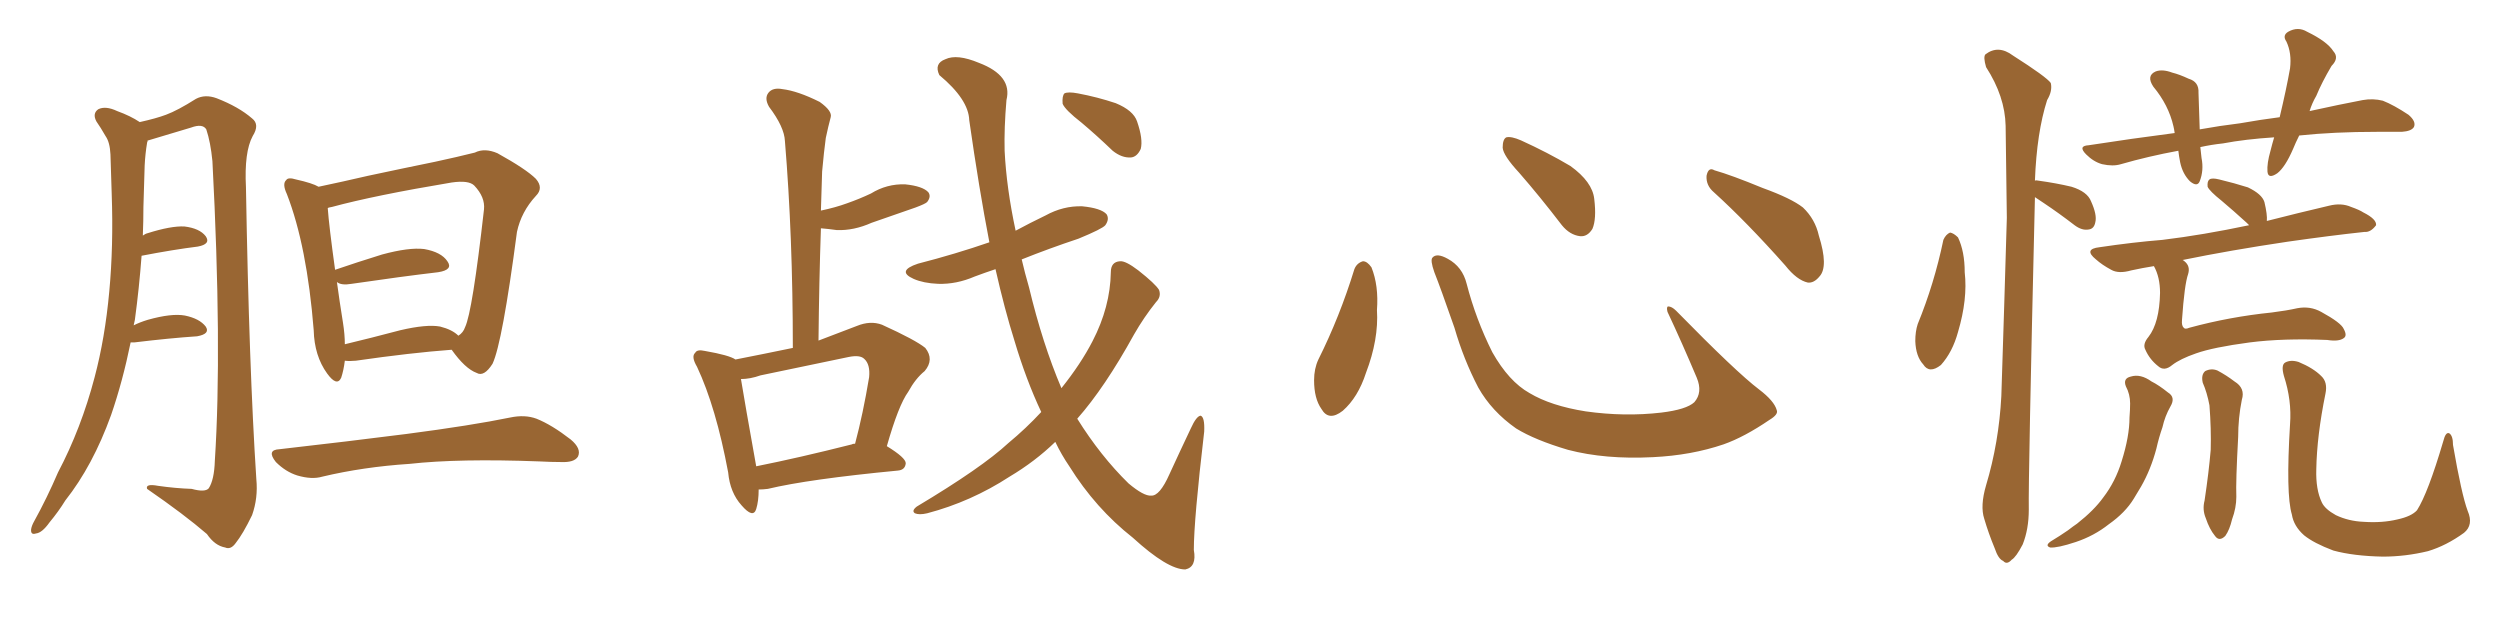 <svg xmlns="http://www.w3.org/2000/svg" xmlns:xlink="http://www.w3.org/1999/xlink" width="600" height="150"><path fill="#996633" padding="10" d="M31.35 82.18L31.35 82.18Q29.44 91.55 26.66 99.61L26.66 99.61Q22.27 111.77 15.67 120.12L15.67 120.12Q14.06 122.75 11.87 125.39L11.87 125.39Q10.11 127.88 8.64 128.03L8.64 128.03Q7.32 128.47 7.47 127.00L7.47 127.00Q7.62 126.12 8.20 125.10L8.20 125.10Q11.28 119.53 13.92 113.38L13.92 113.38Q19.48 102.83 22.71 90.53L22.71 90.53Q25.20 81.15 26.22 70.02L26.22 70.02Q27.25 59.03 26.81 46.58L26.81 46.58Q26.66 41.46 26.51 37.06L26.51 37.06Q26.37 34.13 25.34 32.67L25.34 32.67Q24.17 30.62 23.14 29.15L23.14 29.15Q22.12 27.25 23.58 26.22L23.58 26.22Q25.34 25.34 28.13 26.66L28.13 26.66Q31.35 27.83 33.54 29.30L33.54 29.30Q37.50 28.42 39.84 27.54L39.84 27.54Q42.63 26.51 47.02 23.73L47.02 23.73Q49.22 22.56 52.00 23.58L52.00 23.58Q57.28 25.63 60.50 28.42L60.50 28.42Q62.40 29.88 60.64 32.67L60.64 32.67Q58.59 36.47 59.03 44.97L59.03 44.97Q59.77 88.18 61.52 114.99L61.52 114.99Q61.96 119.53 60.50 123.63L60.50 123.63Q58.30 128.17 56.54 130.37L56.54 130.37Q55.37 131.98 54.05 131.40L54.05 131.40Q51.56 130.96 49.66 128.17L49.66 128.17Q44.24 123.49 35.30 117.33L35.30 117.33Q34.86 116.02 37.94 116.60L37.94 116.60Q42.04 117.19 46.00 117.33L46.00 117.33Q49.22 118.21 50.10 117.19L50.10 117.19Q51.42 115.14 51.56 110.60L51.56 110.60Q53.32 83.50 50.98 38.67L50.98 38.67Q50.54 34.13 49.51 31.05L49.51 31.05Q48.63 29.59 45.85 30.62L45.85 30.62Q40.58 32.23 35.60 33.69L35.60 33.69Q35.30 33.69 35.45 33.84L35.45 33.84Q35.30 34.13 35.30 34.28L35.30 34.28Q34.86 36.91 34.72 39.70L34.72 39.70Q34.57 44.38 34.42 49.66L34.42 49.66Q34.42 53.03 34.28 56.54L34.28 56.54Q34.86 56.10 35.45 55.96L35.45 55.96Q41.02 54.20 44.24 54.35L44.24 54.35Q47.90 54.79 49.37 56.69L49.37 56.69Q50.68 58.59 47.46 59.18L47.46 59.18Q41.60 59.91 33.98 61.38L33.98 61.38Q33.40 69.14 32.37 76.76L32.37 76.76Q32.23 77.49 32.08 78.08L32.08 78.08Q33.54 77.34 35.45 76.76L35.45 76.76Q41.16 75.15 44.38 75.73L44.38 75.73Q47.90 76.46 49.37 78.37L49.37 78.37Q50.54 80.13 47.31 80.71L47.31 80.71Q40.72 81.15 32.23 82.18L32.23 82.18Q31.49 82.18 31.35 82.18ZM82.76 86.57L82.76 86.57Q82.47 88.92 81.88 90.67L81.88 90.67Q80.86 92.87 78.52 89.65L78.52 89.65Q75.44 85.40 75.29 79.25L75.29 79.25Q73.68 59.03 68.85 46.58L68.85 46.58Q67.68 44.09 68.70 43.21L68.70 43.21Q69.14 42.48 71.04 43.07L71.04 43.07Q75 43.95 76.46 44.82L76.46 44.82Q82.03 43.65 88.33 42.19L88.33 42.19Q97.27 40.28 104.44 38.82L104.44 38.82Q109.86 37.65 113.96 36.62L113.96 36.62Q116.31 35.45 119.38 36.77L119.38 36.77Q126.27 40.58 128.61 42.92L128.61 42.92Q130.52 45.12 128.61 47.02L128.61 47.02Q125.10 50.83 124.07 55.66L124.07 55.66L124.07 55.66Q120.56 82.32 118.21 87.30L118.21 87.30Q116.16 90.53 114.40 89.50L114.40 89.50Q111.62 88.48 108.40 83.94L108.40 83.94Q98.58 84.67 85.40 86.57L85.40 86.57Q83.79 86.72 82.76 86.57ZM105.62 78.37L105.62 78.37Q108.54 79.10 110.01 80.57L110.01 80.57Q111.18 79.83 111.62 78.52L111.62 78.52Q113.38 74.85 116.16 50.24L116.16 50.24Q116.46 47.31 113.82 44.53L113.82 44.53Q112.50 43.21 108.40 43.80L108.40 43.80Q89.94 46.88 79.69 49.66L79.69 49.66Q78.81 49.80 78.66 49.95L78.66 49.95Q78.96 54.20 80.42 64.75L80.42 64.75Q85.55 62.99 91.70 61.08L91.70 61.08Q98.14 59.33 101.81 59.77L101.81 59.77Q105.91 60.50 107.37 62.70L107.37 62.70Q108.84 64.75 105.18 65.33L105.18 65.33Q96.39 66.36 84.38 68.12L84.38 68.12Q81.88 68.55 80.86 67.68L80.86 67.68Q81.45 72.07 82.32 77.49L82.32 77.49Q82.76 80.27 82.76 82.62L82.76 82.62Q88.92 81.15 96.09 79.25L96.09 79.25Q102.39 77.78 105.62 78.37ZM67.09 107.81L67.09 107.81L67.09 107.81Q83.79 105.91 97.56 104.15L97.56 104.15Q113.23 102.10 122.46 100.20L122.46 100.20Q125.98 99.46 128.76 100.49L128.76 100.49Q132.42 101.95 136.96 105.47L136.96 105.47Q139.60 107.67 138.72 109.57L138.72 109.57Q137.84 111.04 134.62 110.89L134.62 110.89Q132.28 110.89 129.49 110.74L129.49 110.74Q110.16 110.01 98.29 111.33L98.29 111.33Q87.16 112.06 77.34 114.40L77.34 114.40Q74.85 115.14 71.34 114.11L71.34 114.11Q68.55 113.23 66.21 110.89L66.21 110.89Q63.87 107.96 67.09 107.81ZM249.90 98.88L249.90 98.88Q246.24 91.11 243.46 81.74L243.46 81.74Q241.11 74.27 238.92 64.60L238.92 64.60Q236.28 65.48 233.94 66.36L233.94 66.36Q229.54 68.26 225.15 68.12L225.15 68.12Q221.63 67.97 219.29 66.94L219.29 66.94Q215.04 65.04 220.31 63.28L220.31 63.28Q229.39 60.94 237.45 58.15L237.45 58.15Q234.96 45.26 232.62 28.86L232.62 28.86Q232.47 23.88 225.44 18.02L225.44 18.02Q224.12 15.23 226.90 14.21L226.90 14.21Q229.69 12.89 234.96 15.09L234.96 15.09Q243.02 18.16 241.55 24.02L241.55 24.02Q240.97 30.76 241.11 36.18L241.11 36.18Q241.55 45.12 243.75 55.37L243.75 55.37Q247.27 53.47 250.93 51.71L250.93 51.71Q255.18 49.37 259.72 49.51L259.72 49.51Q264.26 49.95 265.58 51.42L265.58 51.42Q266.31 52.59 265.28 54.05L265.28 54.05Q264.55 54.93 258.84 57.28L258.84 57.28Q251.81 59.62 245.21 62.26L245.21 62.26Q245.95 65.48 246.97 68.99L246.97 68.99Q250.20 82.47 254.74 93.16L254.74 93.16Q259.42 87.30 262.21 81.88L262.21 81.88Q266.46 73.68 266.60 65.33L266.60 65.33Q266.60 62.84 268.80 62.70L268.80 62.70Q270.12 62.55 273.19 64.89L273.19 64.89Q277.29 68.12 278.17 69.58L278.17 69.58Q278.76 71.19 277.44 72.51L277.44 72.51Q274.51 76.17 272.17 80.27L272.17 80.27Q265.14 93.02 258.54 100.49L258.54 100.49Q264.11 109.42 270.85 116.02L270.85 116.02Q274.51 119.09 276.27 118.95L276.27 118.95Q278.32 119.09 280.66 113.82L280.66 113.82Q283.01 108.69 285.79 102.83L285.79 102.83Q287.11 99.90 288.13 99.76L288.13 99.76Q289.16 100.05 289.01 103.56L289.01 103.56Q286.52 124.80 286.52 131.98L286.52 131.98Q287.26 136.08 284.47 136.67L284.47 136.67Q280.22 136.67 271.88 129.05L271.88 129.05Q262.94 122.02 256.64 111.91L256.64 111.91Q254.74 109.13 253.27 106.05L253.27 106.05Q248.44 110.74 242.29 114.40L242.29 114.40Q233.06 120.41 222.51 123.19L222.51 123.19Q220.61 123.63 219.58 123.19L219.58 123.19Q218.70 122.61 220.02 121.58L220.02 121.58Q235.69 112.21 241.99 106.35L241.99 106.35Q246.24 102.83 249.90 98.88ZM259.57 29.44L259.57 29.44Q255.62 26.37 255.03 24.90L255.03 24.90Q254.88 23.00 255.47 22.41L255.47 22.41Q256.35 21.97 258.69 22.41L258.69 22.41Q263.38 23.29 267.77 24.76L267.77 24.76Q272.02 26.51 272.90 29.15L272.90 29.15Q274.37 33.40 273.78 35.74L273.78 35.74Q272.90 37.65 271.44 37.79L271.44 37.79Q269.24 37.94 267.04 36.18L267.04 36.18Q263.23 32.52 259.57 29.44ZM182.08 117.48L182.08 117.48Q182.08 120.26 181.49 122.17L181.49 122.17Q180.76 124.51 177.98 121.29L177.98 121.29Q175.20 118.21 174.76 113.38L174.76 113.38Q171.83 97.71 167.29 88.04L167.29 88.04Q165.82 85.55 166.85 84.67L166.85 84.67Q167.29 83.79 169.19 84.23L169.19 84.23Q175.05 85.25 176.51 86.28L176.51 86.28Q183.25 84.96 190.28 83.50L190.28 83.50Q190.28 56.69 188.38 33.84L188.38 33.84Q188.23 30.47 184.57 25.63L184.57 25.63Q183.40 23.58 184.42 22.27L184.42 22.27Q185.45 20.95 187.79 21.39L187.79 21.39Q191.46 21.83 196.73 24.46L196.73 24.46Q199.80 26.66 199.37 28.13L199.37 28.13Q198.78 30.32 198.19 33.11L198.19 33.11Q197.75 36.33 197.31 41.16L197.31 41.16Q197.17 45.70 197.02 50.54L197.02 50.54Q200.54 49.80 203.32 48.78L203.32 48.78Q206.25 47.75 209.03 46.44L209.03 46.44Q212.84 44.09 217.24 44.24L217.24 44.24Q221.48 44.68 222.80 46.14L222.80 46.14Q223.54 47.17 222.51 48.49L222.51 48.49Q222.07 48.93 219.73 49.80L219.73 49.80Q214.16 51.71 209.18 53.47L209.18 53.47Q204.93 55.37 200.83 55.22L200.83 55.22Q198.78 54.93 197.02 54.79L197.02 54.79Q196.58 67.68 196.44 81.74L196.44 81.74Q200.68 80.13 205.66 78.22L205.66 78.22Q208.89 76.90 211.67 77.93L211.67 77.93Q219.73 81.59 222.07 83.50L222.07 83.50Q224.27 86.28 221.92 89.06L221.92 89.06Q219.73 90.82 217.97 94.04L217.97 94.04Q215.63 97.27 212.84 107.08L212.84 107.08Q217.38 109.86 217.38 111.18L217.38 111.18Q217.24 112.79 215.48 112.94L215.48 112.94Q194.09 114.99 184.28 117.33L184.28 117.33Q183.11 117.48 182.08 117.48ZM204.49 106.64L204.49 106.64L204.49 106.64Q204.64 106.49 205.22 106.49L205.22 106.49Q207.13 99.32 208.59 90.53L208.59 90.53Q208.89 87.45 207.42 86.13L207.42 86.13Q206.40 85.11 203.61 85.69L203.61 85.69Q193.21 87.89 182.52 90.09L182.52 90.09Q180.03 90.97 177.83 90.97L177.83 90.97Q178.71 96.39 181.49 111.91L181.49 111.91Q191.75 109.86 204.49 106.64ZM325.05 64.60L325.05 64.60Q325.63 63.13 327.10 62.70L327.10 62.70Q328.13 62.70 329.15 64.16L329.15 64.16Q330.91 68.55 330.47 74.41L330.47 74.41Q330.91 81.45 327.83 89.50L327.83 89.50Q325.93 95.36 322.27 98.58L322.27 98.58Q318.90 101.22 317.14 98.14L317.14 98.14Q315.38 95.65 315.38 91.26L315.38 91.26Q315.38 88.48 316.41 86.28L316.41 86.28Q321.53 76.03 325.05 64.60ZM426.42 98.44L426.42 98.44Q426.86 99.46 424.66 100.78L424.66 100.78Q418.65 104.88 413.67 106.64L413.67 106.64Q405.91 109.28 396.68 109.72L396.68 109.72Q385.25 110.30 376.32 107.96L376.32 107.96Q368.41 105.62 363.87 102.83L363.87 102.83Q358.01 98.73 354.79 93.02L354.79 93.02Q351.27 86.28 349.07 78.66L349.07 78.66Q345.70 68.99 344.24 65.33L344.24 65.33Q343.21 62.40 343.80 61.82L343.80 61.82Q344.82 60.64 347.46 62.11L347.46 62.11Q350.98 64.01 352.00 68.12L352.00 68.12Q354.20 76.61 358.15 84.52L358.15 84.52Q362.11 91.55 367.09 94.34L367.09 94.34Q372.22 97.41 380.57 98.73L380.57 98.73Q389.94 100.05 398.73 99.02L398.73 99.02Q404.74 98.29 406.64 96.53L406.64 96.53Q408.69 94.19 407.23 90.67L407.23 90.67Q403.71 82.32 400.20 74.85L400.20 74.85Q399.90 73.68 400.34 73.54L400.34 73.54Q401.22 73.54 402.25 74.56L402.25 74.56Q416.75 89.36 422.17 93.46L422.17 93.46Q425.83 96.24 426.42 98.44ZM364.60 41.46L364.60 41.46Q360.79 37.35 360.64 35.45L360.64 35.45Q360.64 33.40 361.52 32.96L361.52 32.96Q362.70 32.67 365.04 33.69L365.04 33.69Q371.48 36.62 376.90 39.84L376.90 39.84Q382.18 43.65 382.62 47.75L382.62 47.75Q383.20 52.59 382.18 54.93L382.18 54.93Q381.01 56.84 379.25 56.69L379.25 56.69Q376.76 56.40 374.85 54.05L374.85 54.05Q369.58 47.17 364.60 41.46ZM411.33 46.14L411.33 46.14L411.33 46.14Q409.42 44.53 409.57 42.19L409.57 42.19Q410.01 39.99 411.47 40.87L411.47 40.87Q415.58 42.04 423.05 45.12L423.05 45.12Q429.93 47.61 432.71 49.80L432.71 49.80Q435.64 52.59 436.52 56.54L436.52 56.54Q438.87 64.01 436.67 66.36L436.67 66.36Q435.35 67.97 433.89 67.82L433.89 67.82Q431.25 67.24 428.47 63.72L428.47 63.72Q419.24 53.32 411.33 46.14ZM466.41 57.57L466.41 57.57Q466.99 56.25 468.02 55.81L468.02 55.81Q468.90 55.96 469.92 56.98L469.92 56.98Q471.53 60.35 471.53 65.33L471.53 65.33Q472.27 71.78 469.92 79.69L469.92 79.69Q468.60 84.52 465.82 87.60L465.82 87.60Q463.04 89.79 461.57 87.45L461.57 87.45Q459.81 85.55 459.67 81.88L459.67 81.88Q459.67 79.54 460.25 77.78L460.25 77.78Q464.21 68.12 466.41 57.57ZM488.38 47.31L488.38 47.31Q488.38 47.31 488.38 47.46L488.38 47.46Q486.77 115.14 486.91 122.31L486.91 122.31Q486.91 127.00 485.45 130.66L485.45 130.66Q483.84 133.74 482.81 134.33L482.81 134.33Q481.64 135.64 480.76 134.62L480.76 134.62Q479.59 134.18 478.71 131.54L478.71 131.54Q477.25 128.03 476.22 124.51L476.22 124.51Q475.20 121.44 476.66 116.46L476.66 116.46Q479.74 106.20 480.32 95.07L480.32 95.07Q481.05 72.66 481.64 52.29L481.64 52.29Q481.49 40.43 481.35 30.18L481.35 30.18Q481.20 23.14 476.66 16.11L476.66 16.11Q475.93 13.62 476.51 13.04L476.51 13.04Q479.59 10.69 483.11 13.33L483.11 13.33Q491.16 18.46 492.19 19.92L492.19 19.92Q492.63 21.83 491.31 24.02L491.31 24.02Q488.82 31.79 488.38 43.36L488.38 43.36Q488.67 43.21 489.26 43.36L489.26 43.36Q493.51 43.95 497.17 44.82L497.17 44.82Q500.98 46.00 501.86 48.34L501.86 48.34Q503.32 51.56 502.88 53.32L502.88 53.32Q502.59 54.93 501.27 55.08L501.27 55.08Q499.66 55.37 497.90 54.05L497.90 54.05Q494.09 51.12 490.58 48.78L490.58 48.78Q489.26 47.90 488.38 47.31ZM545.80 32.96L545.80 32.96Q538.92 33.40 533.50 34.42L533.50 34.42Q530.71 34.72 528.08 35.30L528.08 35.30Q528.22 36.47 528.37 37.94L528.37 37.94Q528.96 40.87 527.93 43.51L527.93 43.51Q527.34 44.97 525.59 43.51L525.59 43.51Q523.83 41.75 523.24 38.96L523.24 38.96Q522.95 37.50 522.80 36.18L522.80 36.18Q515.63 37.50 509.03 39.40L509.03 39.40Q507.13 39.99 504.49 39.40L504.49 39.40Q502.44 38.82 500.68 37.06L500.68 37.06Q498.63 35.01 501.27 34.86L501.27 34.86Q511.67 33.25 521.92 31.93L521.92 31.93Q521.78 30.91 521.63 30.32L521.63 30.32Q520.46 25.20 516.80 20.80L516.80 20.80Q515.04 18.16 517.38 17.14L517.38 17.14Q518.99 16.55 521.34 17.43L521.34 17.43Q523.10 17.87 525.29 18.90L525.29 18.90Q527.78 19.63 527.64 22.27L527.64 22.27Q527.78 26.07 527.93 31.05L527.93 31.05Q532.76 30.18 537.60 29.59L537.60 29.59Q542.58 28.71 547.12 28.13L547.12 28.13Q548.73 21.39 549.61 16.41L549.61 16.41Q550.05 12.74 548.73 9.96L548.73 9.96Q547.71 8.50 549.17 7.62L549.17 7.62Q551.51 6.30 553.71 7.62L553.71 7.62Q558.54 9.96 560.01 12.30L560.01 12.30Q561.47 13.92 559.57 15.82L559.57 15.82Q557.23 19.78 555.91 23.00L555.91 23.00Q554.88 24.76 554.30 26.66L554.30 26.66Q561.62 25.05 567.04 24.02L567.04 24.02Q569.53 23.58 571.88 24.17L571.88 24.17Q574.51 25.20 578.03 27.54L578.03 27.54Q579.93 29.15 579.35 30.47L579.35 30.47Q578.76 31.49 576.42 31.64L576.42 31.64Q573.63 31.64 570.41 31.64L570.41 31.64Q560.16 31.64 551.81 32.52L551.81 32.52Q550.93 34.28 550.34 35.74L550.34 35.74Q548.44 40.14 546.53 41.60L546.53 41.60Q544.34 43.07 544.19 41.16L544.19 41.16Q544.04 39.26 544.92 36.18L544.92 36.18Q545.36 34.42 545.80 32.96ZM516.94 63.87L516.94 63.87Q514.16 64.31 511.52 64.89L511.52 64.89Q508.45 65.77 506.69 64.75L506.69 64.75Q504.49 63.57 503.03 62.26L503.03 62.26Q499.95 59.77 503.91 59.33L503.91 59.33Q511.82 58.15 518.99 57.57L518.99 57.57Q528.66 56.40 539.79 54.05L539.79 54.05Q539.36 53.61 539.21 53.47L539.21 53.47Q535.99 50.54 533.20 48.19L533.20 48.19Q530.27 45.85 529.83 44.82L529.83 44.82Q529.69 43.51 530.27 43.07L530.27 43.07Q530.86 42.63 532.62 43.07L532.62 43.07Q536.28 43.95 539.50 44.97L539.50 44.97Q542.87 46.58 543.46 48.49L543.46 48.49Q544.19 51.56 544.04 53.03L544.04 53.03Q551.51 51.12 558.98 49.37L558.98 49.37Q561.91 48.63 564.26 49.66L564.26 49.66Q566.31 50.39 567.19 50.98L567.19 50.98Q570.41 52.59 570.26 54.05L570.26 54.05Q568.95 55.81 567.48 55.66L567.48 55.66Q559.28 56.54 549.02 58.01L549.02 58.01Q535.25 60.06 523.83 62.40L523.83 62.40Q524.12 62.55 524.27 62.70L524.27 62.70Q525.73 63.87 525.15 65.77L525.15 65.77Q524.27 68.26 523.68 76.76L523.68 76.76Q523.54 78.22 524.12 78.66L524.12 78.66Q524.41 79.10 525.44 78.66L525.44 78.66Q535.11 76.03 545.21 75L545.21 75Q548.73 74.56 551.37 73.97L551.37 73.97Q554.44 73.39 557.08 74.85L557.08 74.85Q561.91 77.49 562.50 78.96L562.50 78.96Q563.38 80.57 562.50 81.15L562.50 81.15Q561.33 82.03 558.54 81.59L558.54 81.59Q548.00 81.15 539.94 82.18L539.94 82.18Q531.15 83.35 527.05 84.81L527.05 84.81Q523.24 86.13 521.34 87.60L521.34 87.60Q519.43 89.21 517.97 87.89L517.97 87.89Q515.92 86.28 514.89 83.94L514.89 83.94Q514.16 82.62 515.63 80.86L515.63 80.86Q518.26 77.49 518.41 70.31L518.41 70.31Q518.41 66.50 516.94 63.87ZM510.21 92.72L510.21 92.72Q509.47 90.82 511.38 90.38L511.38 90.38Q513.72 89.65 516.36 91.55L516.36 91.55Q518.12 92.43 520.31 94.19L520.31 94.19Q522.22 95.36 520.90 97.56L520.90 97.56Q519.58 99.90 518.99 102.54L518.99 102.54Q518.12 105.03 517.53 107.67L517.53 107.67Q516.21 112.65 513.87 116.75L513.87 116.75Q512.99 118.21 512.11 119.68L512.11 119.68Q510.06 123.05 506.10 125.83L506.10 125.83Q502.59 128.61 498.19 130.08L498.19 130.08Q493.80 131.54 492.04 131.40L492.04 131.40Q490.72 130.96 492.19 129.93L492.19 129.93Q494.38 128.61 496.29 127.29L496.29 127.29Q497.61 126.27 498.49 125.68L498.49 125.68Q502.59 122.46 504.79 119.38L504.79 119.38Q507.71 115.58 509.18 110.74L509.18 110.74Q511.08 104.74 511.08 100.20L511.08 100.20Q511.23 98.29 511.23 96.83L511.23 96.83Q511.23 94.63 510.21 92.72ZM528.66 91.85L528.66 91.85Q528.22 89.94 529.25 89.06L529.25 89.06Q530.71 88.33 532.18 88.92L532.18 88.92Q534.38 90.09 536.28 91.55L536.28 91.55Q538.92 93.16 538.04 95.95L538.04 95.95Q537.16 100.34 537.16 104.88L537.16 104.88Q536.57 115.58 536.72 119.24L536.72 119.24Q536.72 121.88 535.69 124.66L535.69 124.66Q535.11 127.15 534.08 128.61L534.08 128.61Q532.62 130.08 531.59 128.61L531.59 128.61Q530.27 127.00 529.39 124.37L529.39 124.37Q528.52 122.31 529.10 120.12L529.10 120.12Q530.13 113.23 530.57 107.96L530.57 107.96Q530.71 102.98 530.27 97.27L530.27 97.27Q529.69 94.19 528.66 91.85ZM592.24 122.61L592.24 122.61L592.24 122.61Q593.70 125.98 591.36 127.88L591.36 127.88Q587.11 130.96 582.71 132.28L582.71 132.28Q577.29 133.59 571.88 133.59L571.88 133.59Q564.84 133.45 560.01 132.13L560.01 132.13Q555.32 130.37 552.98 128.47L552.98 128.47Q550.49 126.27 550.05 123.49L550.05 123.49Q548.58 118.65 549.61 101.81L549.61 101.81Q550.05 96.09 548.14 90.23L548.14 90.23Q547.41 87.60 548.44 87.01L548.44 87.01Q549.76 86.28 551.66 86.87L551.66 86.87Q555.18 88.33 557.08 90.23L557.08 90.23Q558.69 91.70 558.11 94.48L558.11 94.48Q556.05 104.59 555.91 112.65L555.91 112.65Q555.76 117.48 557.23 120.56L557.23 120.56Q557.96 122.17 560.60 123.63L560.60 123.63Q563.67 125.10 567.33 125.24L567.33 125.24Q571.73 125.54 575.39 124.66L575.39 124.66Q578.76 123.93 580.08 122.46L580.08 122.46Q582.71 118.36 586.38 105.91L586.38 105.91Q586.96 103.56 587.84 104.00L587.84 104.00Q588.72 104.59 588.72 106.79L588.72 106.79Q590.77 118.65 592.24 122.61Z"/></svg>